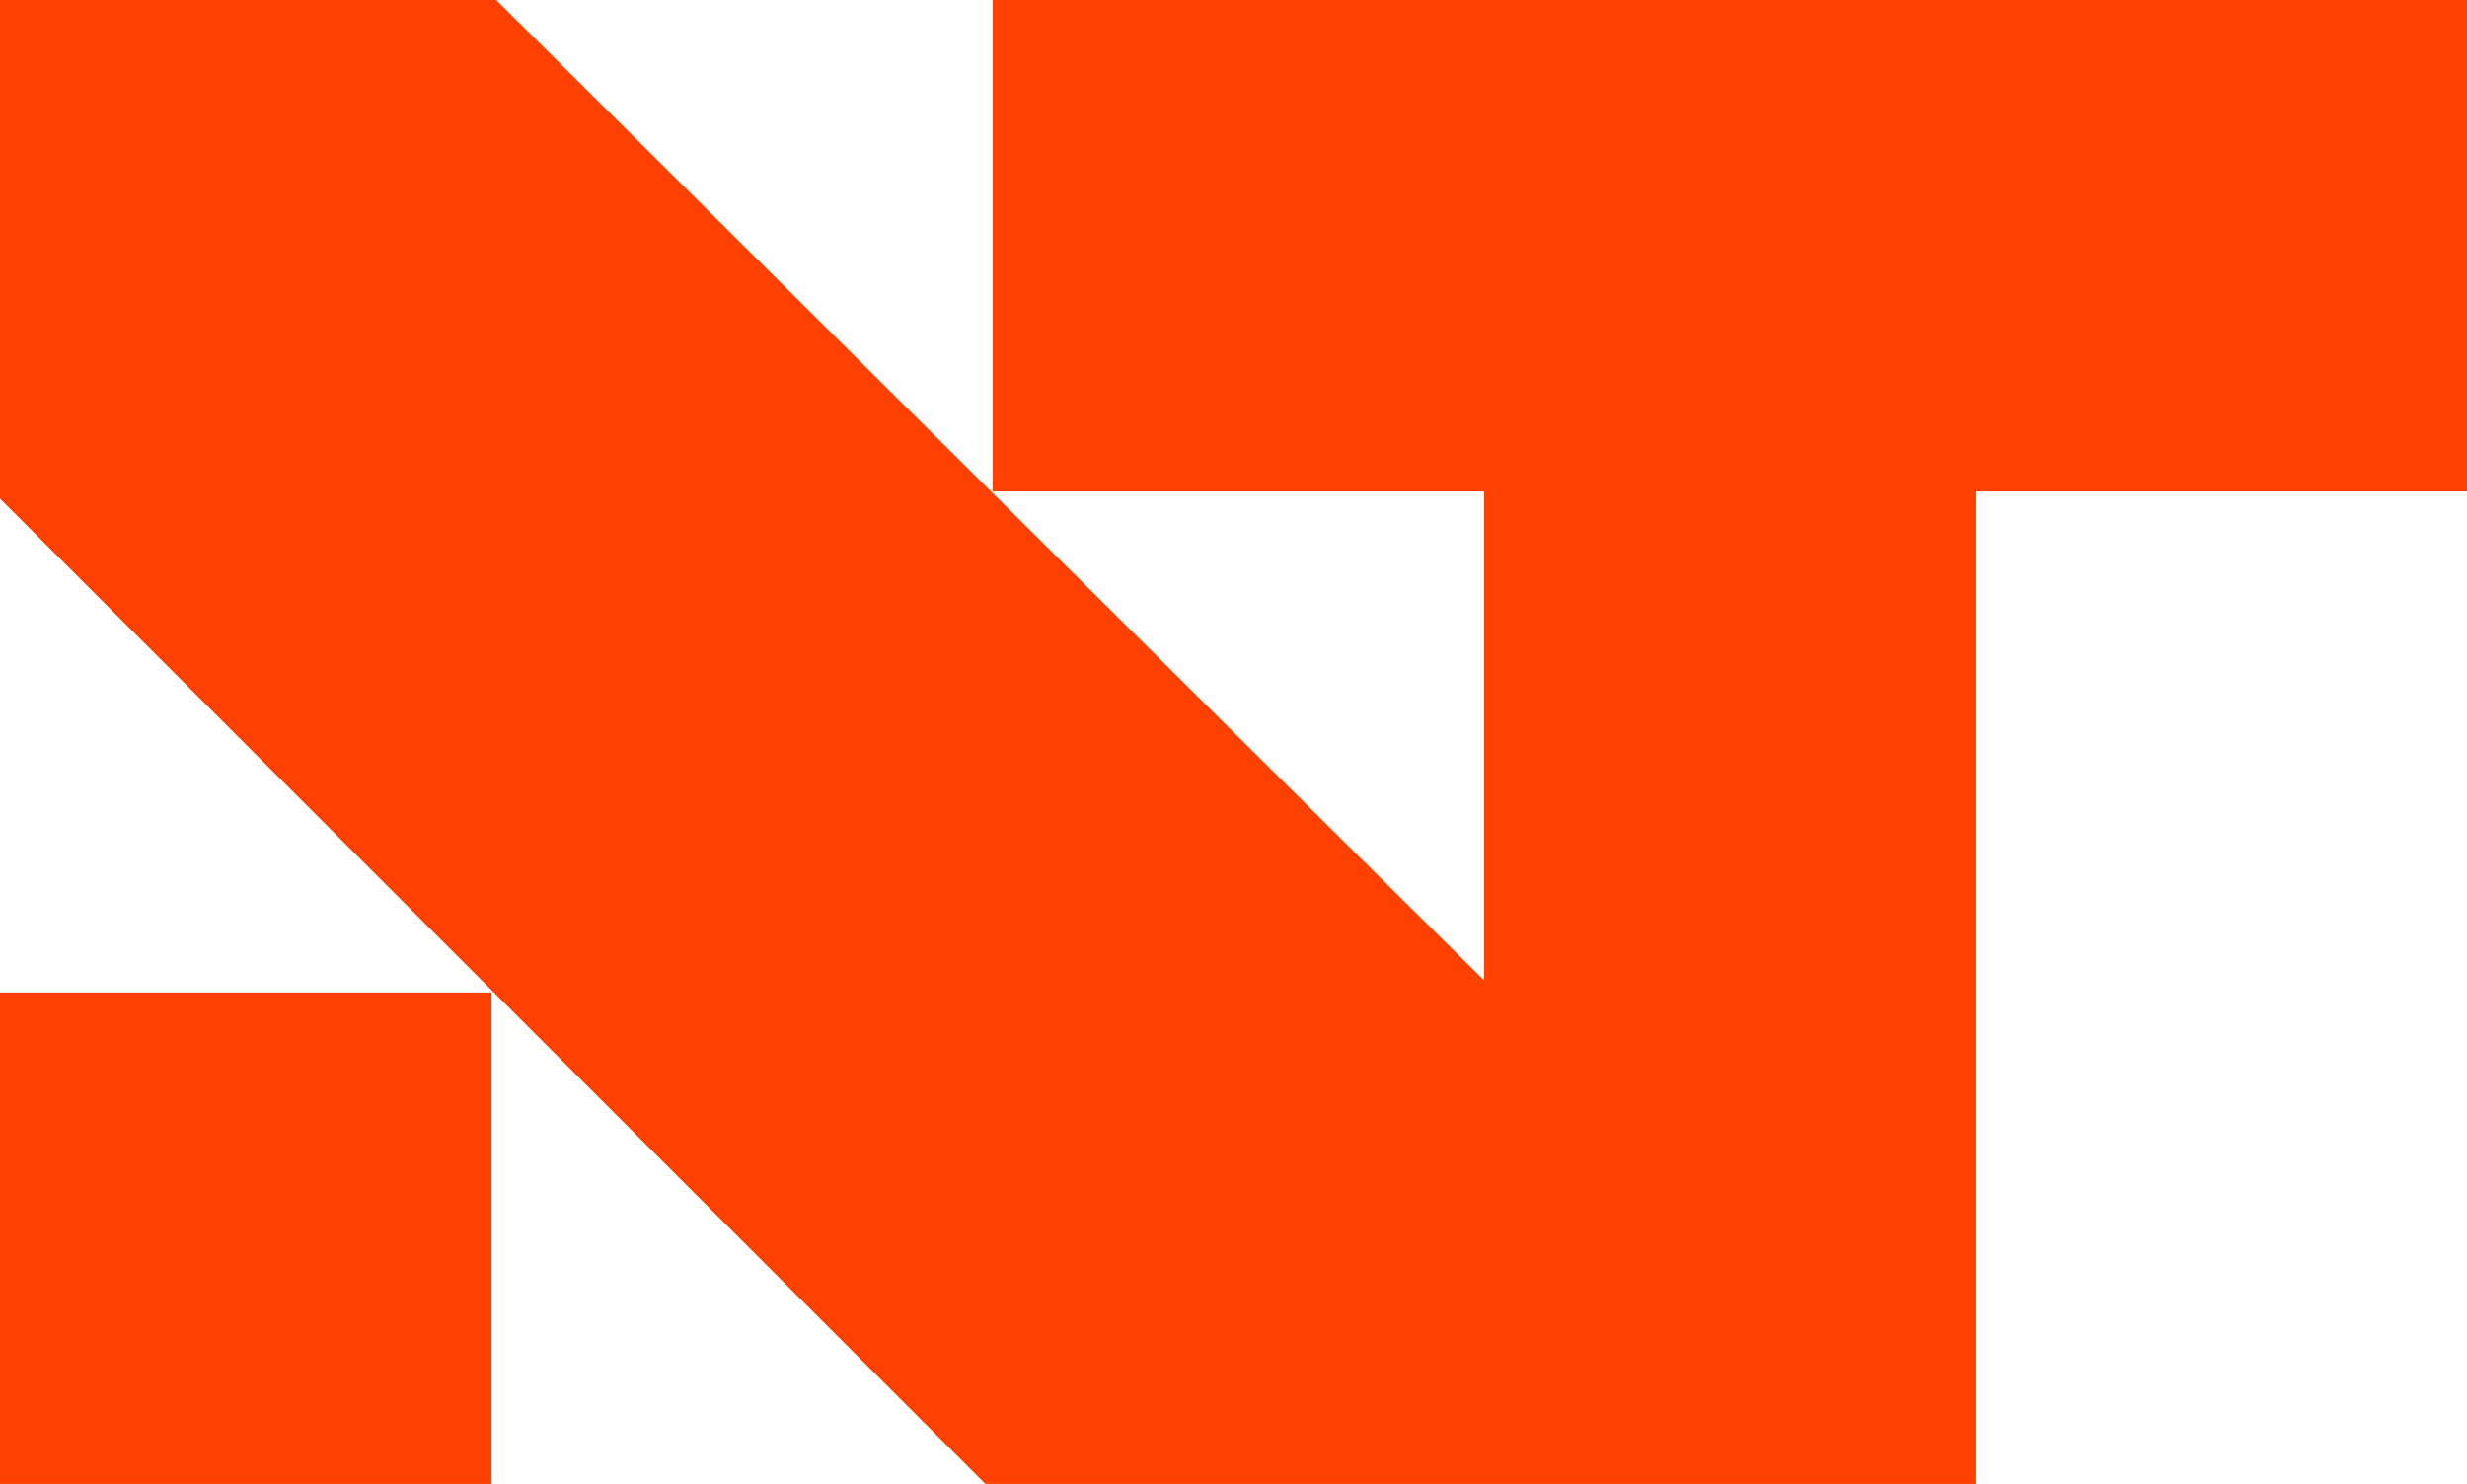 <?xml version="1.0" encoding="UTF-8" standalone="no"?>
<!-- Created with Inkscape (http://www.inkscape.org/) -->

<svg
   width="180.622mm"
   height="108.656mm"
   viewBox="0 0 180.622 108.656"
   version="1.1"
   id="svg5"
   xml:space="preserve"
   inkscape:export-filename="bitmap.svg"
   inkscape:export-xdpi="96"
   inkscape:export-ydpi="96"
   sodipodi:docname="ninjatrader.svg"
   inkscape:version="1.2 (dc2aedaf03, 2022-05-15)"
   xmlns:inkscape="http://www.inkscape.org/namespaces/inkscape"
   xmlns:sodipodi="http://sodipodi.sourceforge.net/DTD/sodipodi-0.dtd"
   xmlns="http://www.w3.org/2000/svg"
   xmlns:svg="http://www.w3.org/2000/svg"><sodipodi:namedview
     id="namedview7"
     pagecolor="#ffffff"
     bordercolor="#000000"
     borderopacity="0.25"
     inkscape:showpageshadow="true"
     inkscape:pageopacity="0.0"
     inkscape:pagecheckerboard="0"
     inkscape:deskcolor="#d1d1d1"
     inkscape:document-units="mm"
     showgrid="false"
     showborder="true"
     borderlayer="true"
     shape-rendering="auto"
     inkscape:zoom="0.914906"
     inkscape:cx="315.33294"
     inkscape:cy="321.89099"
     inkscape:window-width="1350"
     inkscape:window-height="1230"
     inkscape:window-x="182"
     inkscape:window-y="171"
     inkscape:window-maximized="0"
     inkscape:current-layer="layer1" /><defs
     id="defs2" /><g
     inkscape:label="Layer 1"
     inkscape:groupmode="layer"
     id="layer1"
     transform="translate(-21.606,-63.373)"><path
       style="fill:#fe4100;stroke-width:0.353"
       d="m 21.606,154.037 v -17.992 h 17.992 17.992 v 17.992 17.992 H 39.598 21.606 Z M 57.677,135.957 21.606,99.884 v -18.256 -18.256 h 18.163 18.163 l 30.255,30.052 c 16.641,16.529 32.915,32.68 36.165,35.891 l 5.909,5.839 V 117.256 99.357 H 112.27 94.278 v -17.992 -17.992 h 53.975 53.975 v 17.992 17.992 h -17.992 -17.992 v 36.336 36.336 H 129.996 93.748 Z"
       id="path328" /></g></svg>
